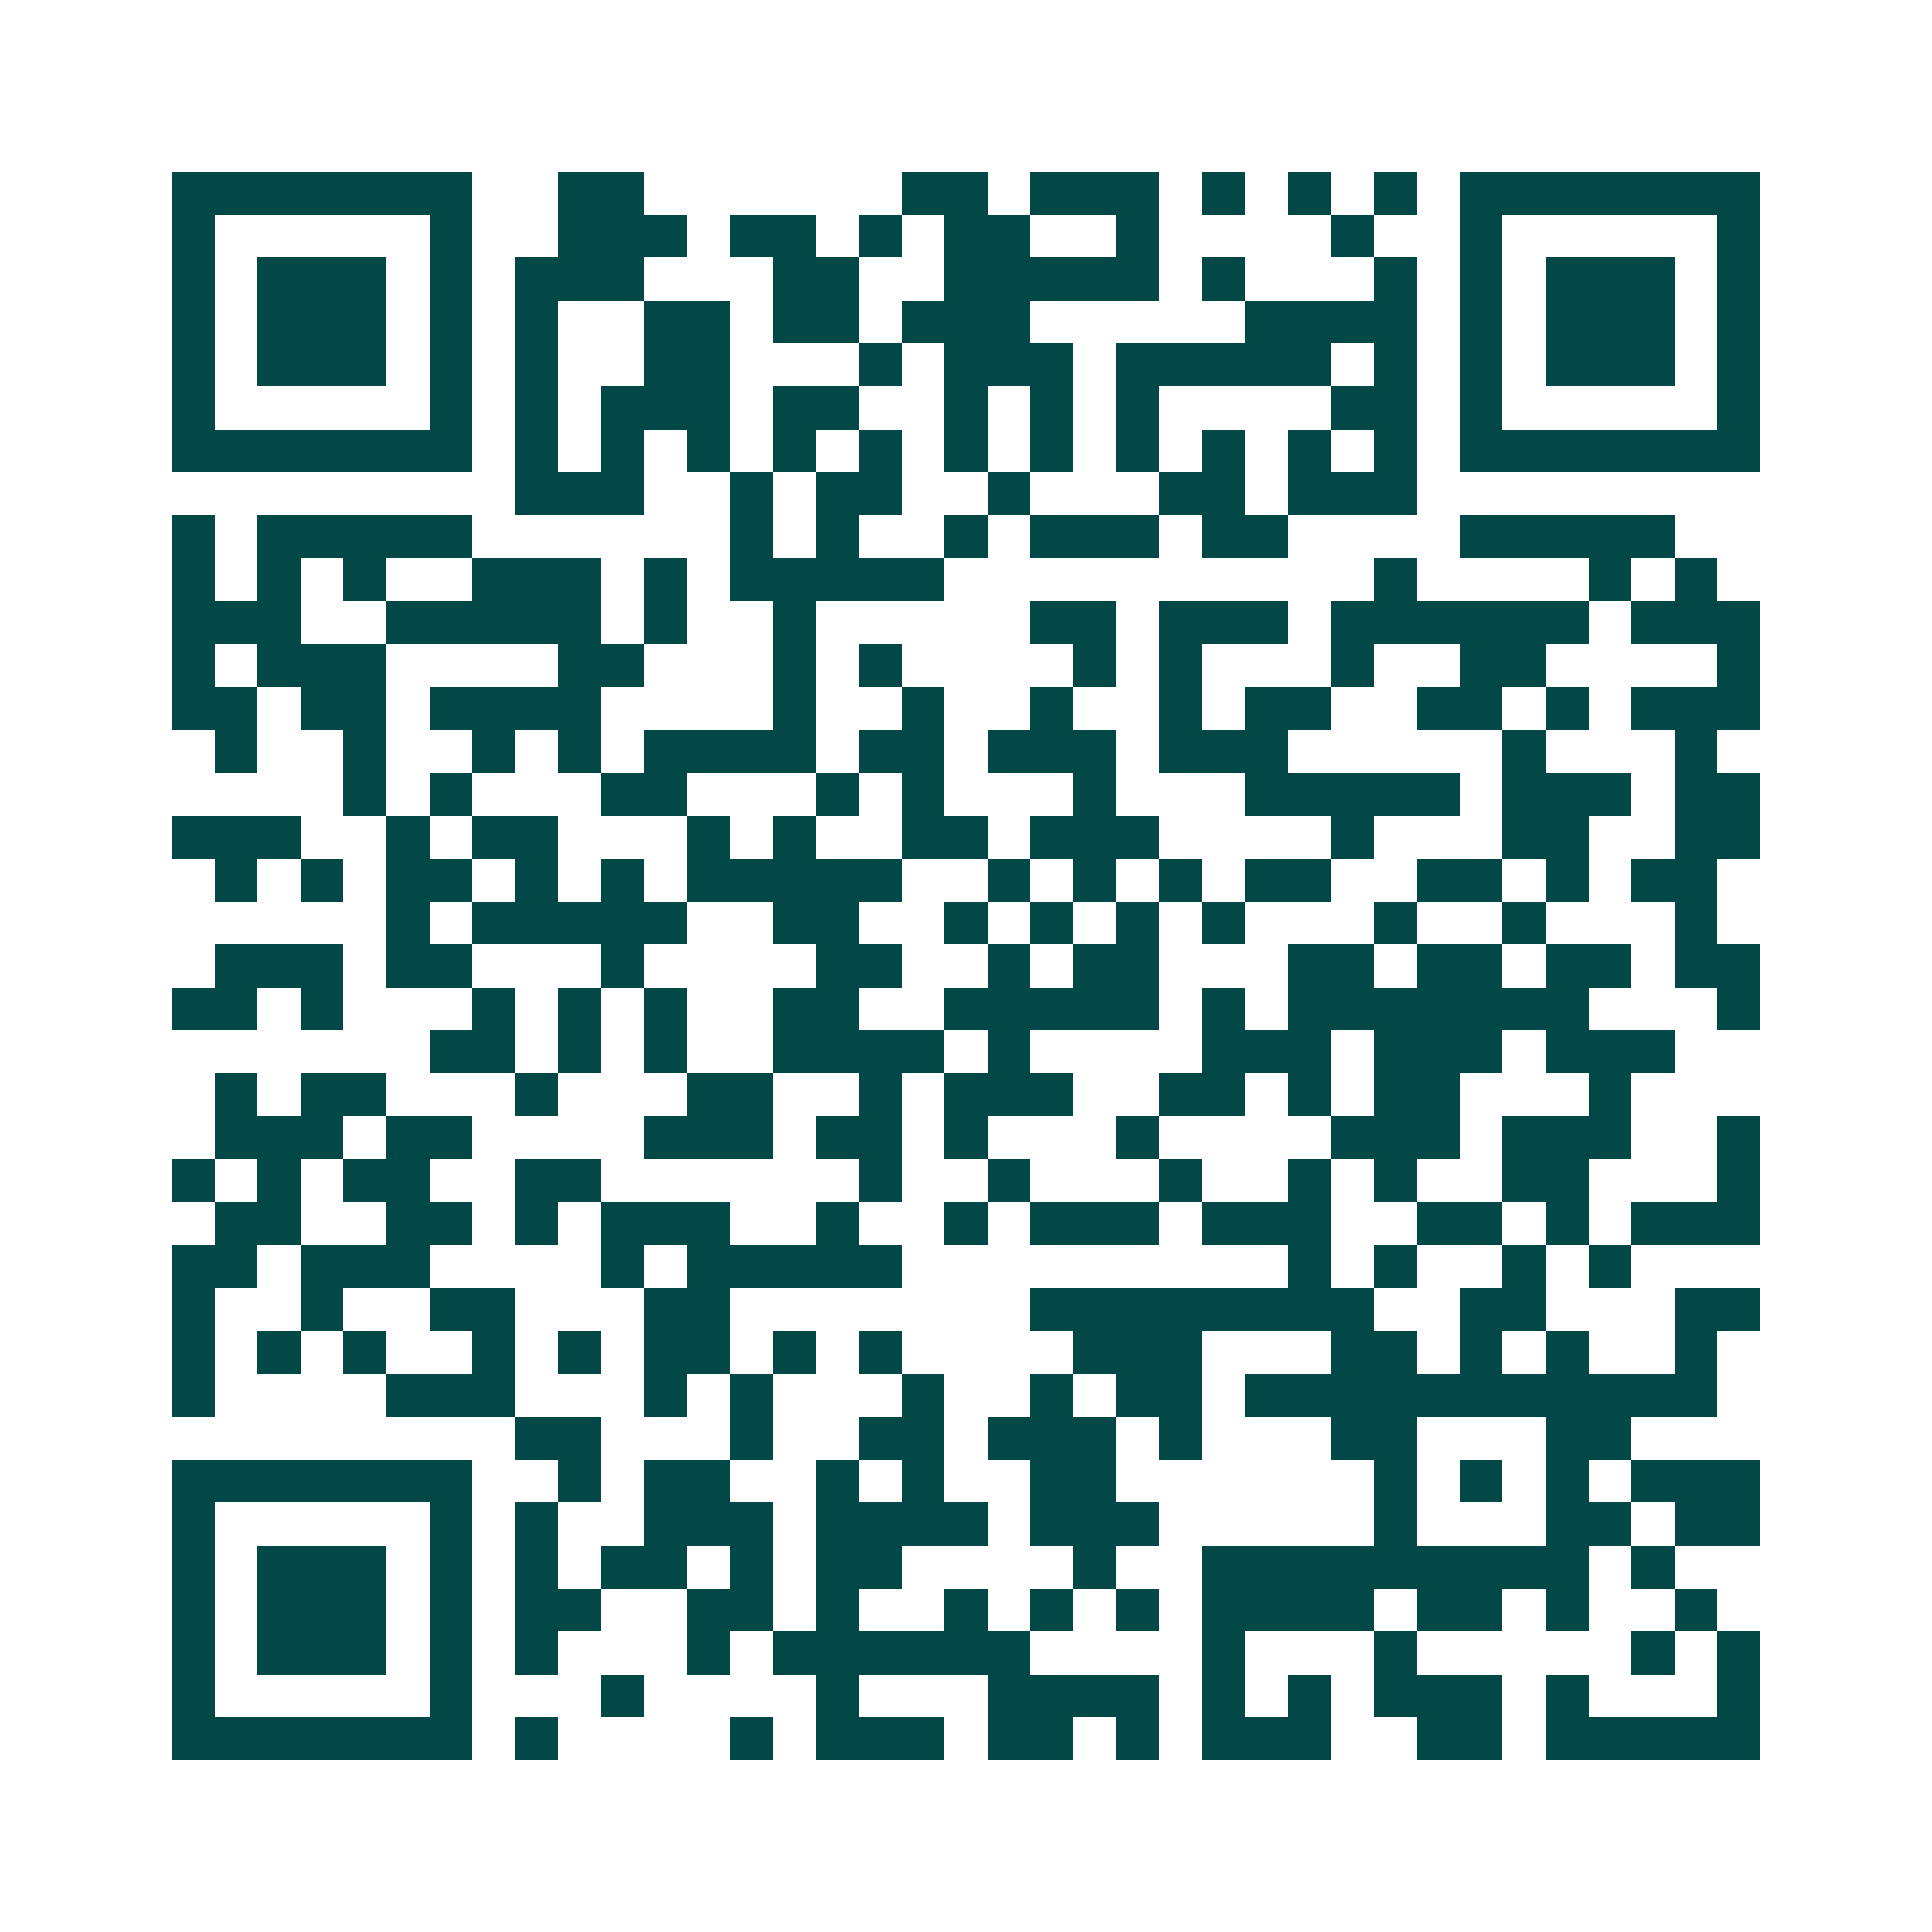 <svg xmlns="http://www.w3.org/2000/svg" width="200" height="200" viewBox="0 0 45 45" shape-rendering="crispEdges"><path fill="#ffffff" d="M0 0h45v45H0z"/><path stroke="#014847" d="M4 4.5h7m2 0h2m6 0h2m1 0h3m1 0h1m1 0h1m1 0h1m1 0h7M4 5.5h1m5 0h1m2 0h3m1 0h2m1 0h1m1 0h2m2 0h1m4 0h1m2 0h1m5 0h1M4 6.5h1m1 0h3m1 0h1m1 0h3m3 0h2m2 0h5m1 0h1m3 0h1m1 0h1m1 0h3m1 0h1M4 7.5h1m1 0h3m1 0h1m1 0h1m2 0h2m1 0h2m1 0h3m5 0h4m1 0h1m1 0h3m1 0h1M4 8.5h1m1 0h3m1 0h1m1 0h1m2 0h2m3 0h1m1 0h3m1 0h5m1 0h1m1 0h1m1 0h3m1 0h1M4 9.5h1m5 0h1m1 0h1m1 0h3m1 0h2m2 0h1m1 0h1m1 0h1m4 0h2m1 0h1m5 0h1M4 10.5h7m1 0h1m1 0h1m1 0h1m1 0h1m1 0h1m1 0h1m1 0h1m1 0h1m1 0h1m1 0h1m1 0h1m1 0h7M12 11.5h3m2 0h1m1 0h2m2 0h1m3 0h2m1 0h3M4 12.5h1m1 0h5m6 0h1m1 0h1m2 0h1m1 0h3m1 0h2m4 0h5M4 13.5h1m1 0h1m1 0h1m2 0h3m1 0h1m1 0h5m10 0h1m4 0h1m1 0h1M4 14.5h3m2 0h5m1 0h1m2 0h1m5 0h2m1 0h3m1 0h6m1 0h3M4 15.5h1m1 0h3m4 0h2m3 0h1m1 0h1m4 0h1m1 0h1m3 0h1m2 0h2m4 0h1M4 16.5h2m1 0h2m1 0h4m4 0h1m2 0h1m2 0h1m2 0h1m1 0h2m2 0h2m1 0h1m1 0h3M5 17.5h1m2 0h1m2 0h1m1 0h1m1 0h4m1 0h2m1 0h3m1 0h3m5 0h1m3 0h1M8 18.5h1m1 0h1m3 0h2m3 0h1m1 0h1m3 0h1m3 0h5m1 0h3m1 0h2M4 19.5h3m2 0h1m1 0h2m3 0h1m1 0h1m2 0h2m1 0h3m4 0h1m3 0h2m2 0h2M5 20.5h1m1 0h1m1 0h2m1 0h1m1 0h1m1 0h5m2 0h1m1 0h1m1 0h1m1 0h2m2 0h2m1 0h1m1 0h2M9 21.5h1m1 0h5m2 0h2m2 0h1m1 0h1m1 0h1m1 0h1m3 0h1m2 0h1m3 0h1M5 22.5h3m1 0h2m3 0h1m4 0h2m2 0h1m1 0h2m3 0h2m1 0h2m1 0h2m1 0h2M4 23.5h2m1 0h1m3 0h1m1 0h1m1 0h1m2 0h2m2 0h5m1 0h1m1 0h7m3 0h1M10 24.5h2m1 0h1m1 0h1m2 0h4m1 0h1m4 0h3m1 0h3m1 0h3M5 25.5h1m1 0h2m3 0h1m3 0h2m2 0h1m1 0h3m2 0h2m1 0h1m1 0h2m3 0h1M5 26.5h3m1 0h2m4 0h3m1 0h2m1 0h1m3 0h1m4 0h3m1 0h3m2 0h1M4 27.5h1m1 0h1m1 0h2m2 0h2m6 0h1m2 0h1m3 0h1m2 0h1m1 0h1m2 0h2m3 0h1M5 28.5h2m2 0h2m1 0h1m1 0h3m2 0h1m2 0h1m1 0h3m1 0h3m2 0h2m1 0h1m1 0h3M4 29.5h2m1 0h3m4 0h1m1 0h5m9 0h1m1 0h1m2 0h1m1 0h1M4 30.5h1m2 0h1m2 0h2m3 0h2m7 0h8m2 0h2m3 0h2M4 31.5h1m1 0h1m1 0h1m2 0h1m1 0h1m1 0h2m1 0h1m1 0h1m4 0h3m3 0h2m1 0h1m1 0h1m2 0h1M4 32.5h1m4 0h3m3 0h1m1 0h1m3 0h1m2 0h1m1 0h2m1 0h11M12 33.5h2m3 0h1m2 0h2m1 0h3m1 0h1m3 0h2m3 0h2M4 34.5h7m2 0h1m1 0h2m2 0h1m1 0h1m2 0h2m6 0h1m1 0h1m1 0h1m1 0h3M4 35.5h1m5 0h1m1 0h1m2 0h3m1 0h4m1 0h3m5 0h1m3 0h2m1 0h2M4 36.5h1m1 0h3m1 0h1m1 0h1m1 0h2m1 0h1m1 0h2m4 0h1m2 0h9m1 0h1M4 37.5h1m1 0h3m1 0h1m1 0h2m2 0h2m1 0h1m2 0h1m1 0h1m1 0h1m1 0h4m1 0h2m1 0h1m2 0h1M4 38.5h1m1 0h3m1 0h1m1 0h1m3 0h1m1 0h6m4 0h1m3 0h1m5 0h1m1 0h1M4 39.5h1m5 0h1m3 0h1m4 0h1m3 0h4m1 0h1m1 0h1m1 0h3m1 0h1m3 0h1M4 40.5h7m1 0h1m4 0h1m1 0h3m1 0h2m1 0h1m1 0h3m2 0h2m1 0h5"/></svg>
